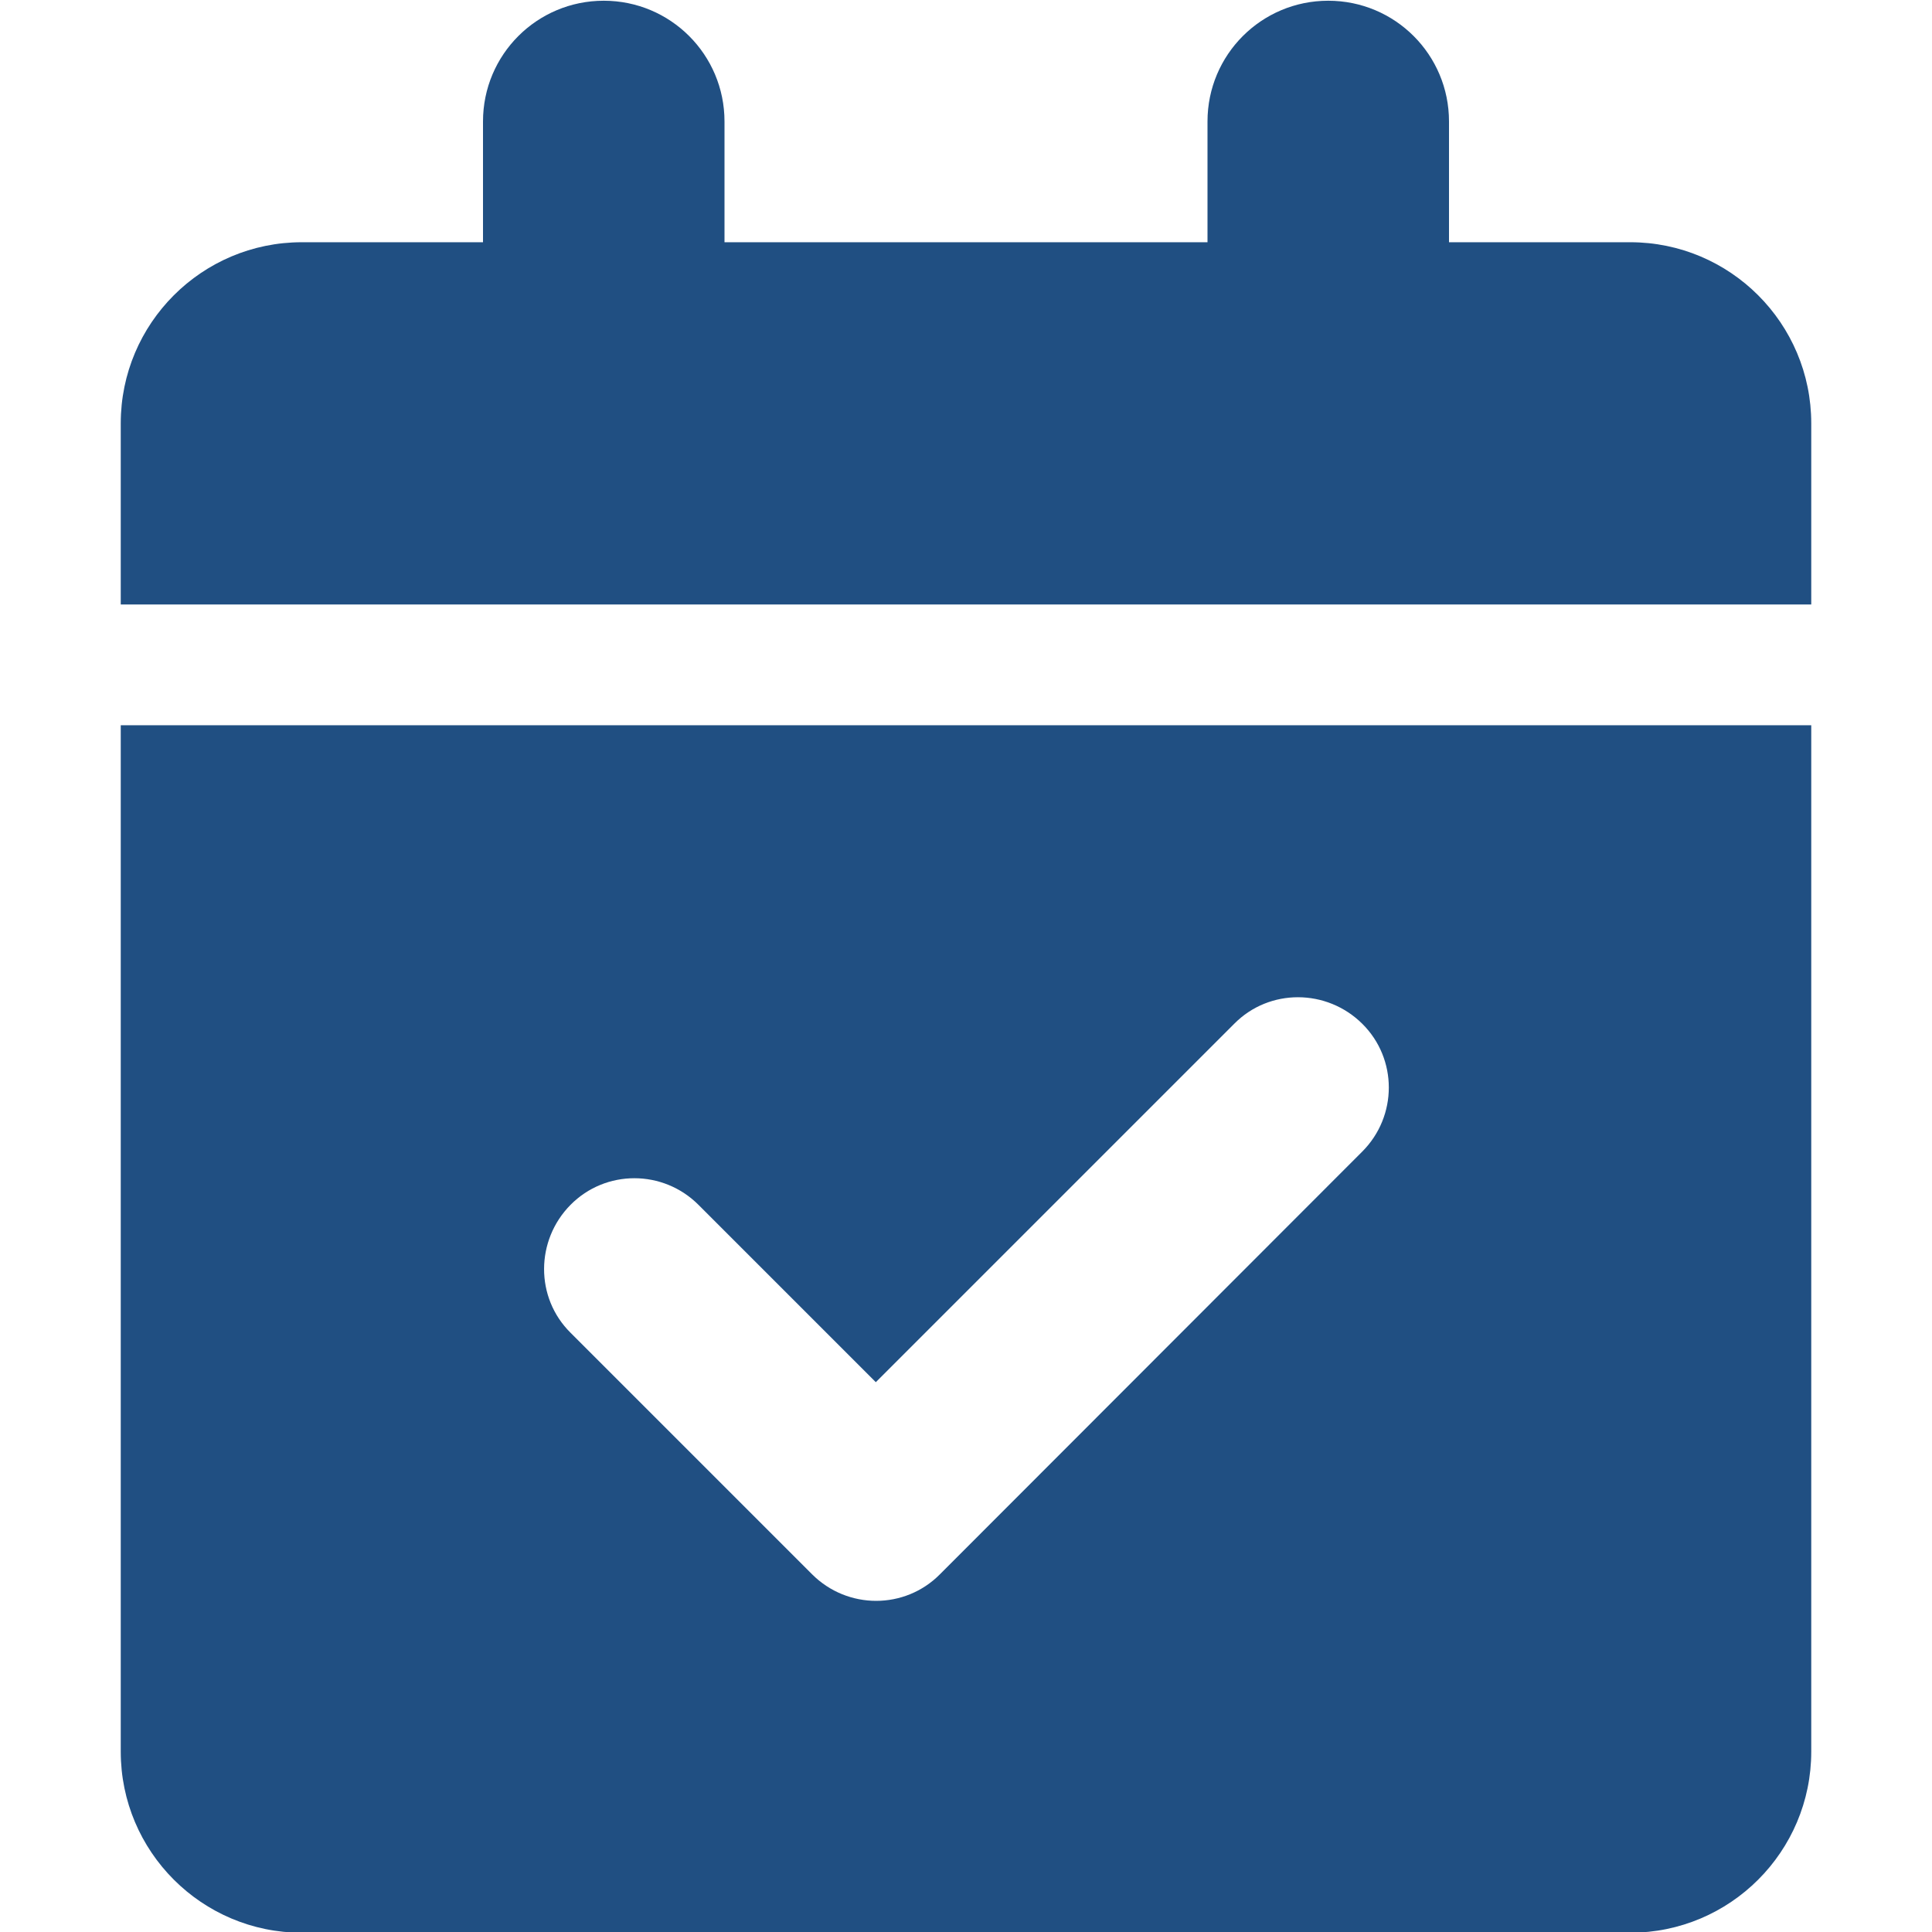 <?xml version="1.0" encoding="UTF-8"?> <svg xmlns="http://www.w3.org/2000/svg" id="_レイヤー_1" data-name="レイヤー_1" viewBox="0 0 512 512"><defs><style> .cls-1 { fill: #204f82; } </style></defs><path class="cls-1" d="M160,.194c17.7,0,32,14.3,32,32v32h128v-32c0-17.7,14.3-32,32-32s32,14.3,32,32v32h48c26.5,0,48,21.5,48,48v48H32v-48c0-26.5,21.5-48,48-48h48v-32C128,14.493,142.3.194,160,.194ZM32,192.194h448v272c0,26.5-21.5,48-48,48H80c-26.5,0-48-21.5-48-48V192.194ZM361,305.193c9.4-9.4,9.4-24.6,0-33.9s-24.6-9.4-33.9,0l-95,95-47-47c-9.4-9.4-24.6-9.4-33.9,0-9.3,9.4-9.4,24.6,0,33.9l64,64c9.4,9.4,24.6,9.4,33.9,0l111.9-112Z"></path></svg> 